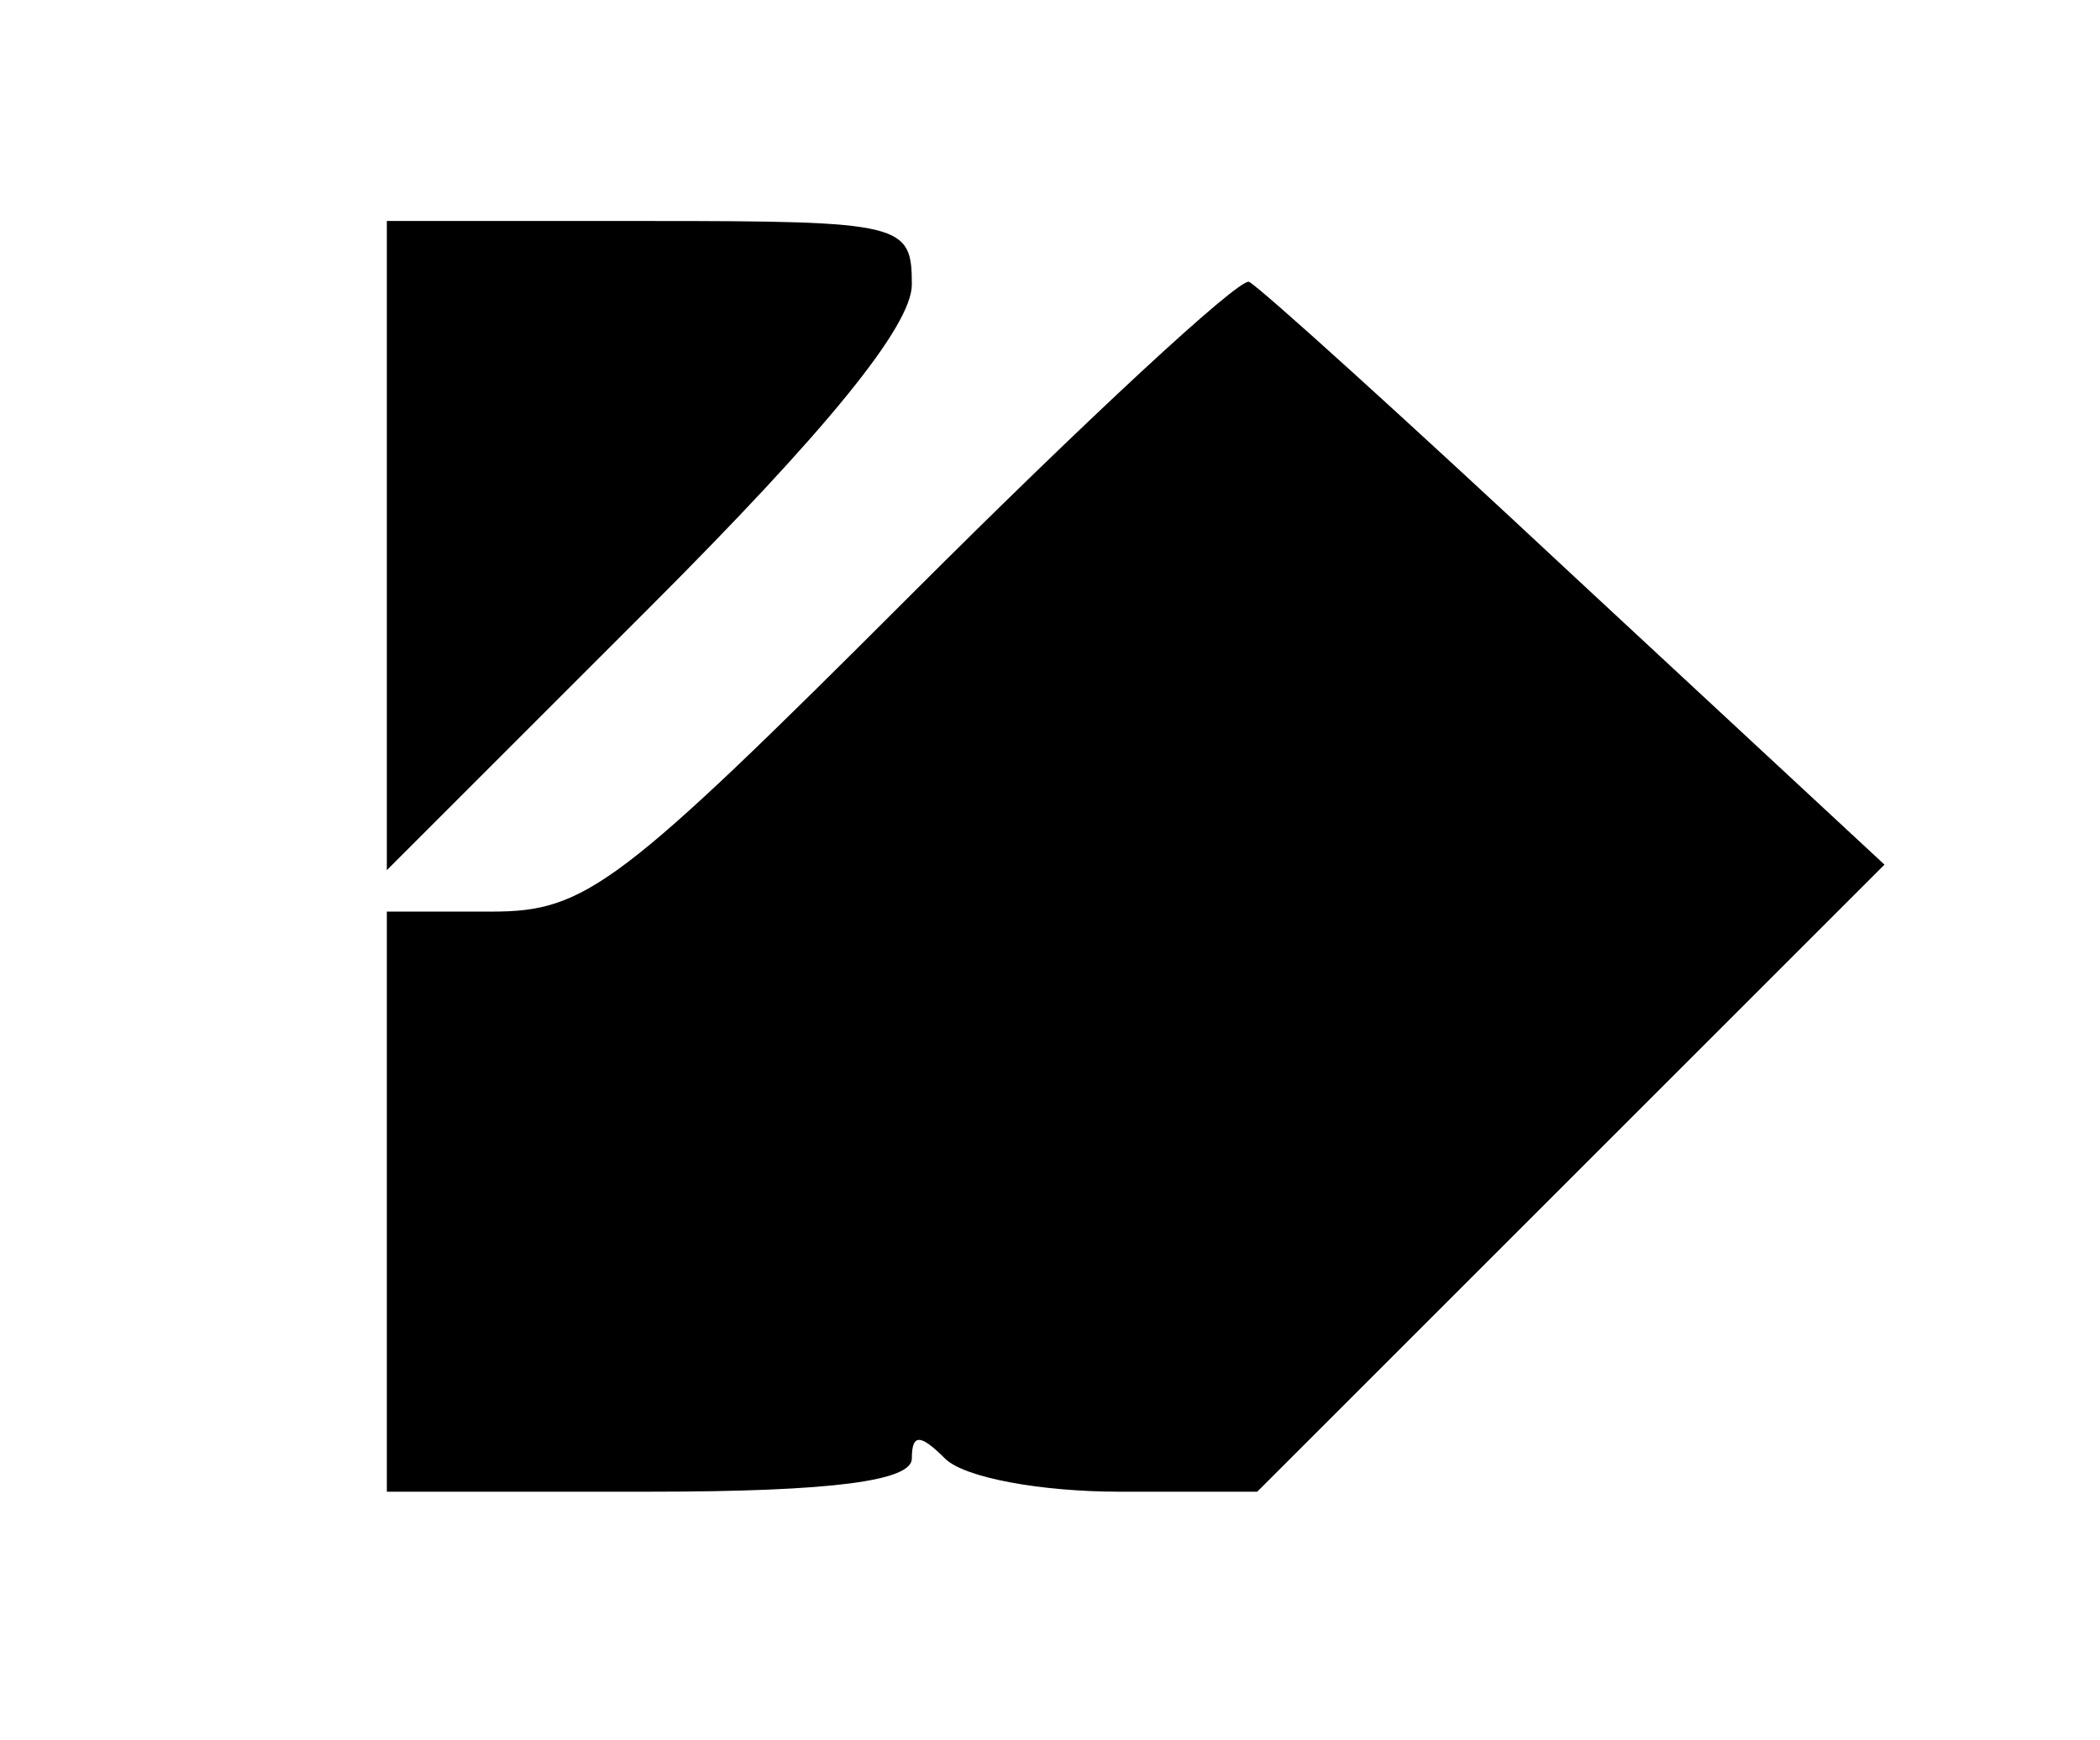 <?xml version="1.0" standalone="no"?>
<!DOCTYPE svg PUBLIC "-//W3C//DTD SVG 20010904//EN"
 "http://www.w3.org/TR/2001/REC-SVG-20010904/DTD/svg10.dtd">
<svg version="1.0" xmlns="http://www.w3.org/2000/svg"
 width="76pt" height="63pt" viewBox="0 0 76 63"
 preserveAspectRatio="xMidYMid meet">

<g transform="translate(0,63) scale(0.1,-0.1)"
fill="#000000" stroke="none">
<path d="M140 433 l0 -118 95 95 c64 64 95 102 95 117 0 22 -3 23 -95 23 l-95
0 0 -117z"/>
<path d="M330 415 c-106 -106 -118 -115 -152 -115 l-38 0 0 -105 0 -105 95 0
c67 0 95 4 95 12 0 9 3 9 12 0 7 -7 35 -12 63 -12 l50 0 113 113 114 114 -112
104 c-61 57 -114 105 -118 107 -4 1 -59 -50 -122 -113z"/>
</g>
</svg>
